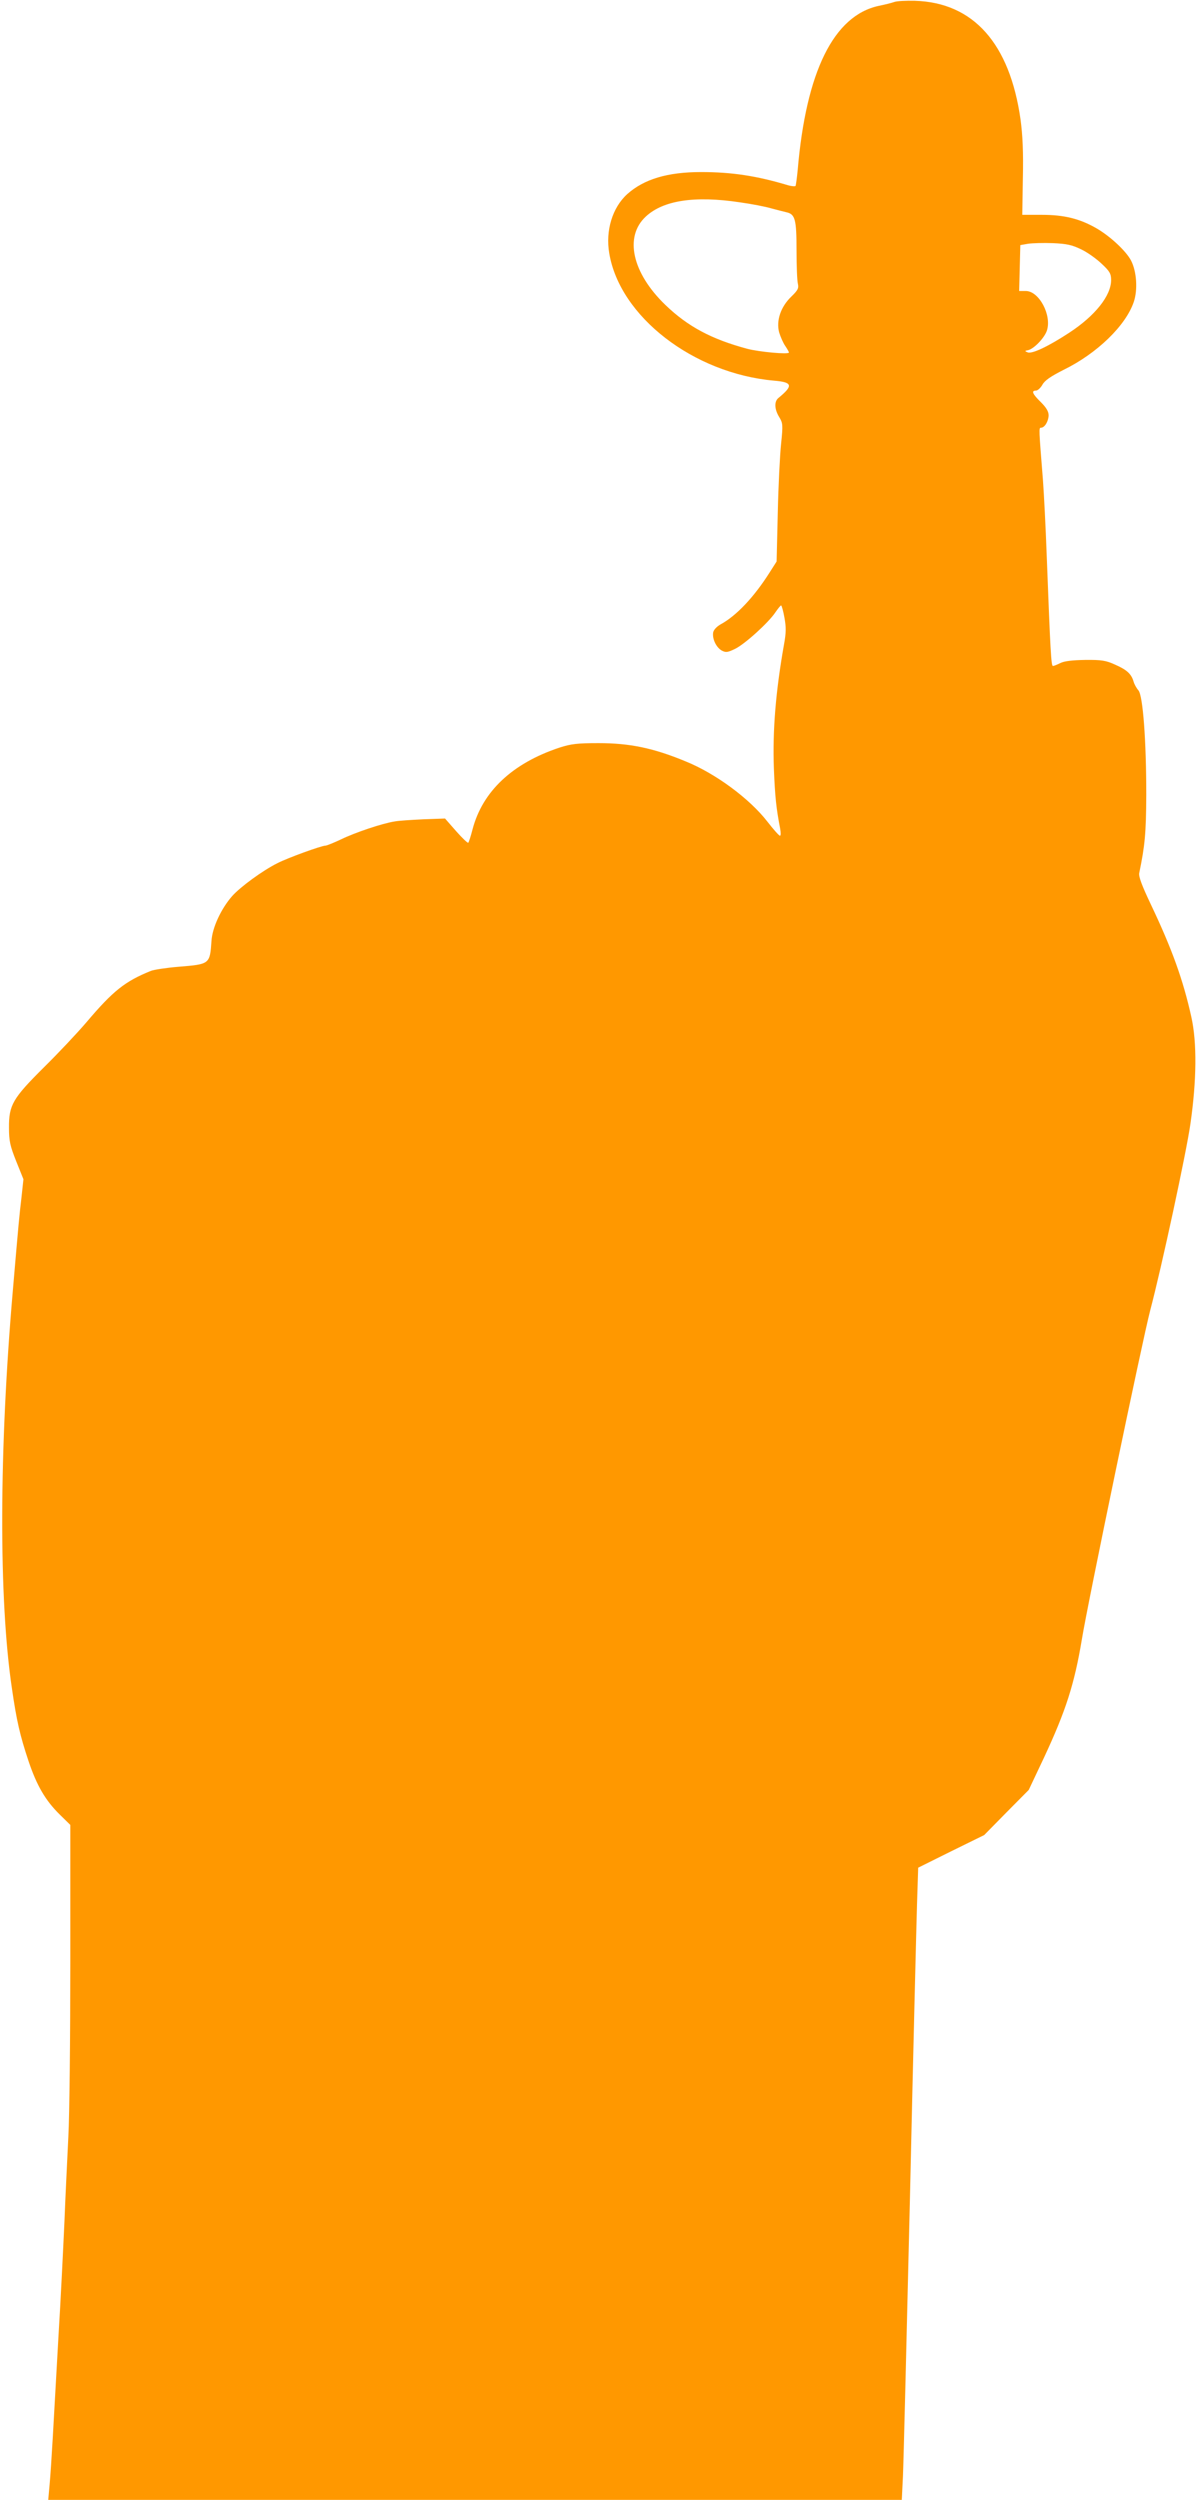 <?xml version="1.0" standalone="no"?>
<!DOCTYPE svg PUBLIC "-//W3C//DTD SVG 20010904//EN"
 "http://www.w3.org/TR/2001/REC-SVG-20010904/DTD/svg10.dtd">
<svg version="1.0" xmlns="http://www.w3.org/2000/svg"
 width="614pt" height="1280pt" viewBox="0 0 614 1280"
 preserveAspectRatio="xMidYMid meet">
<g transform="translate(0,1280) scale(0.1,-0.1)"
fill="#ff9800" stroke="none">
<path d="M4580 12790 c-14 -5 -50 -14 -80 -20 -231 -50 -372 -337 -415 -840
-4 -41 -9 -78 -11 -82 -2 -3 -19 -2 -37 3 -163 49 -290 68 -447 68 -171 0
-292 -36 -378 -113 -76 -69 -112 -187 -92 -303 54 -324 431 -615 843 -652 96
-8 101 -25 23 -89 -22 -18 -20 -58 4 -97 19 -31 20 -40 10 -137 -6 -56 -14
-215 -17 -353 l-6 -250 -35 -55 c-81 -128 -171 -223 -252 -267 -21 -12 -36
-29 -38 -42 -5 -33 16 -76 44 -92 21 -11 30 -10 69 9 49 24 170 133 206 187
13 19 26 35 29 35 3 0 11 -28 17 -62 9 -49 9 -77 -2 -137 -43 -243 -59 -442
-52 -636 6 -147 12 -203 32 -307 4 -21 4 -38 -1 -37 -5 0 -34 33 -65 73 -91
117 -265 246 -419 308 -164 68 -286 93 -445 93 -109 0 -141 -4 -200 -23 -241
-80 -394 -224 -445 -418 -9 -35 -19 -66 -22 -69 -3 -3 -31 24 -62 59 l-57 65
-111 -4 c-61 -3 -127 -7 -147 -11 -64 -10 -203 -57 -273 -91 -38 -18 -75 -33
-82 -33 -20 0 -194 -63 -246 -90 -76 -38 -189 -121 -231 -168 -57 -65 -102
-162 -106 -230 -8 -119 -9 -119 -168 -132 -62 -5 -126 -15 -142 -21 -133 -54
-193 -101 -331 -264 -47 -55 -144 -158 -217 -230 -160 -159 -180 -193 -179
-310 0 -68 6 -93 37 -171 l37 -92 -10 -93 c-11 -93 -14 -123 -44 -474 -71
-818 -73 -1584 -5 -2040 24 -166 41 -240 85 -372 42 -125 86 -201 159 -273
l55 -54 0 -701 c0 -385 -4 -788 -10 -895 -5 -107 -15 -303 -20 -435 -6 -132
-19 -400 -31 -595 -11 -195 -24 -427 -29 -515 -5 -88 -12 -195 -16 -237 l-7
-78 2186 0 2185 0 6 123 c3 67 19 711 36 1432 16 721 33 1394 36 1496 l6 186
169 84 169 83 114 116 114 115 78 165 c113 242 156 378 194 605 30 186 311
1536 350 1685 59 223 185 808 206 955 32 223 34 416 5 547 -42 190 -99 349
-208 578 -45 95 -63 142 -59 160 29 140 35 202 36 400 0 279 -17 507 -40 535
-10 11 -21 31 -25 45 -11 39 -35 61 -95 87 -46 21 -69 25 -153 24 -66 -1 -107
-6 -127 -16 -16 -8 -33 -15 -38 -15 -9 0 -13 71 -32 570 -5 140 -14 311 -19
380 -21 265 -22 270 -10 270 19 0 38 33 39 63 0 20 -12 40 -40 68 -43 42 -50
59 -25 59 9 0 24 14 33 30 12 22 43 43 108 76 172 84 319 227 360 348 21 62
15 156 -14 212 -25 48 -106 124 -177 165 -85 49 -165 69 -279 69 l-101 0 3
187 c3 133 -1 221 -12 302 -55 388 -241 598 -541 607 -44 1 -91 -1 -105 -6z
m-791 -1026 c58 -8 131 -22 161 -31 30 -8 65 -17 78 -20 44 -10 51 -37 51
-194 0 -80 3 -158 7 -172 5 -23 0 -33 -34 -66 -54 -52 -78 -123 -62 -183 7
-23 21 -55 31 -69 10 -15 19 -30 19 -34 0 -11 -152 3 -213 19 -183 49 -305
114 -420 225 -170 164 -211 349 -100 452 89 83 250 108 482 73z m1748 -241
c32 -15 79 -49 105 -74 41 -38 48 -51 48 -83 0 -80 -82 -183 -215 -270 -107
-70 -191 -110 -213 -100 -15 6 -15 8 3 11 30 7 83 62 96 100 26 79 -40 203
-108 203 l-34 0 3 118 3 117 40 7 c22 3 79 5 127 3 70 -3 98 -9 145 -32z"/>
</g>
</svg>
